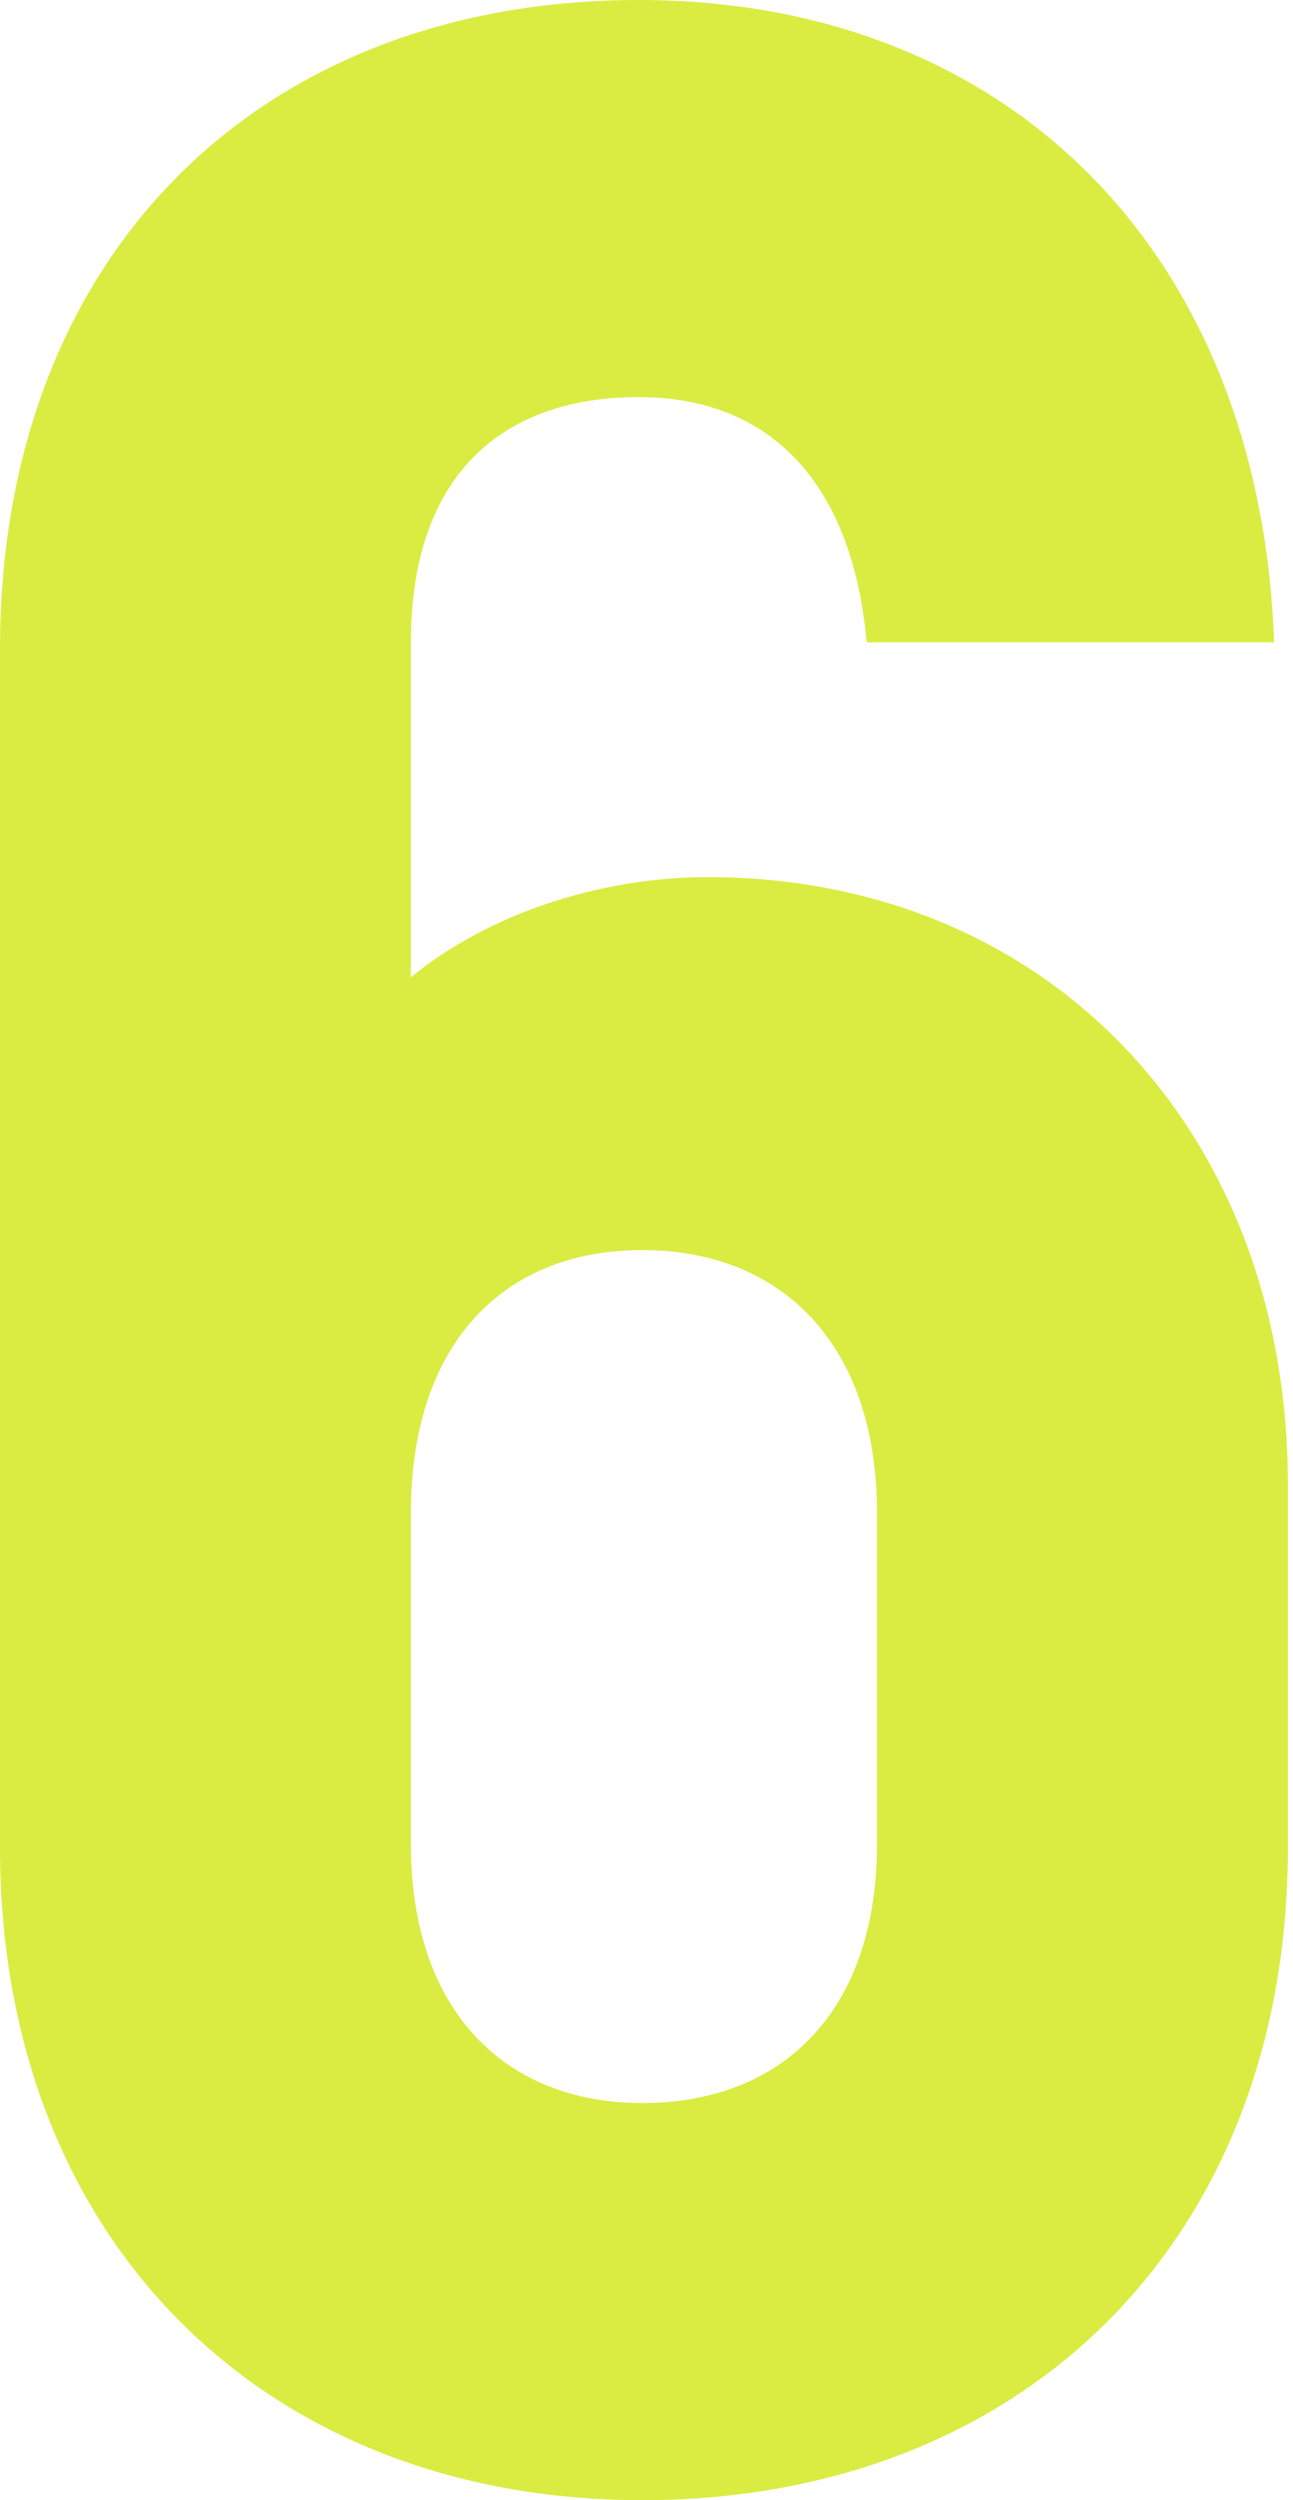 <?xml version="1.0" encoding="UTF-8"?> <svg xmlns="http://www.w3.org/2000/svg" width="150" height="290" viewBox="0 0 150 290" fill="none"> <path d="M82.113 101.74C69.296 101.74 56.478 106.146 47.666 113.356V74.503C47.666 55.276 58.08 46.063 74.102 46.063C89.724 46.063 98.936 56.478 100.539 74.503H147.804C146.202 29.24 116.961 0 74.102 0C30.041 0 0 29.641 0 75.304V214.296C0 259.958 30.843 290 74.503 290C118.563 290 149.406 259.958 149.406 214.296V172.238C149.406 130.981 121.367 101.74 82.113 101.74ZM101.74 213.895C101.74 233.121 90.925 243.936 74.503 243.936C58.481 243.936 47.666 233.121 47.666 213.895V175.442C47.666 156.215 58.08 145 74.503 145C90.925 145 101.74 156.215 101.74 175.442V213.895Z" fill="#DAEC42"></path> </svg> 